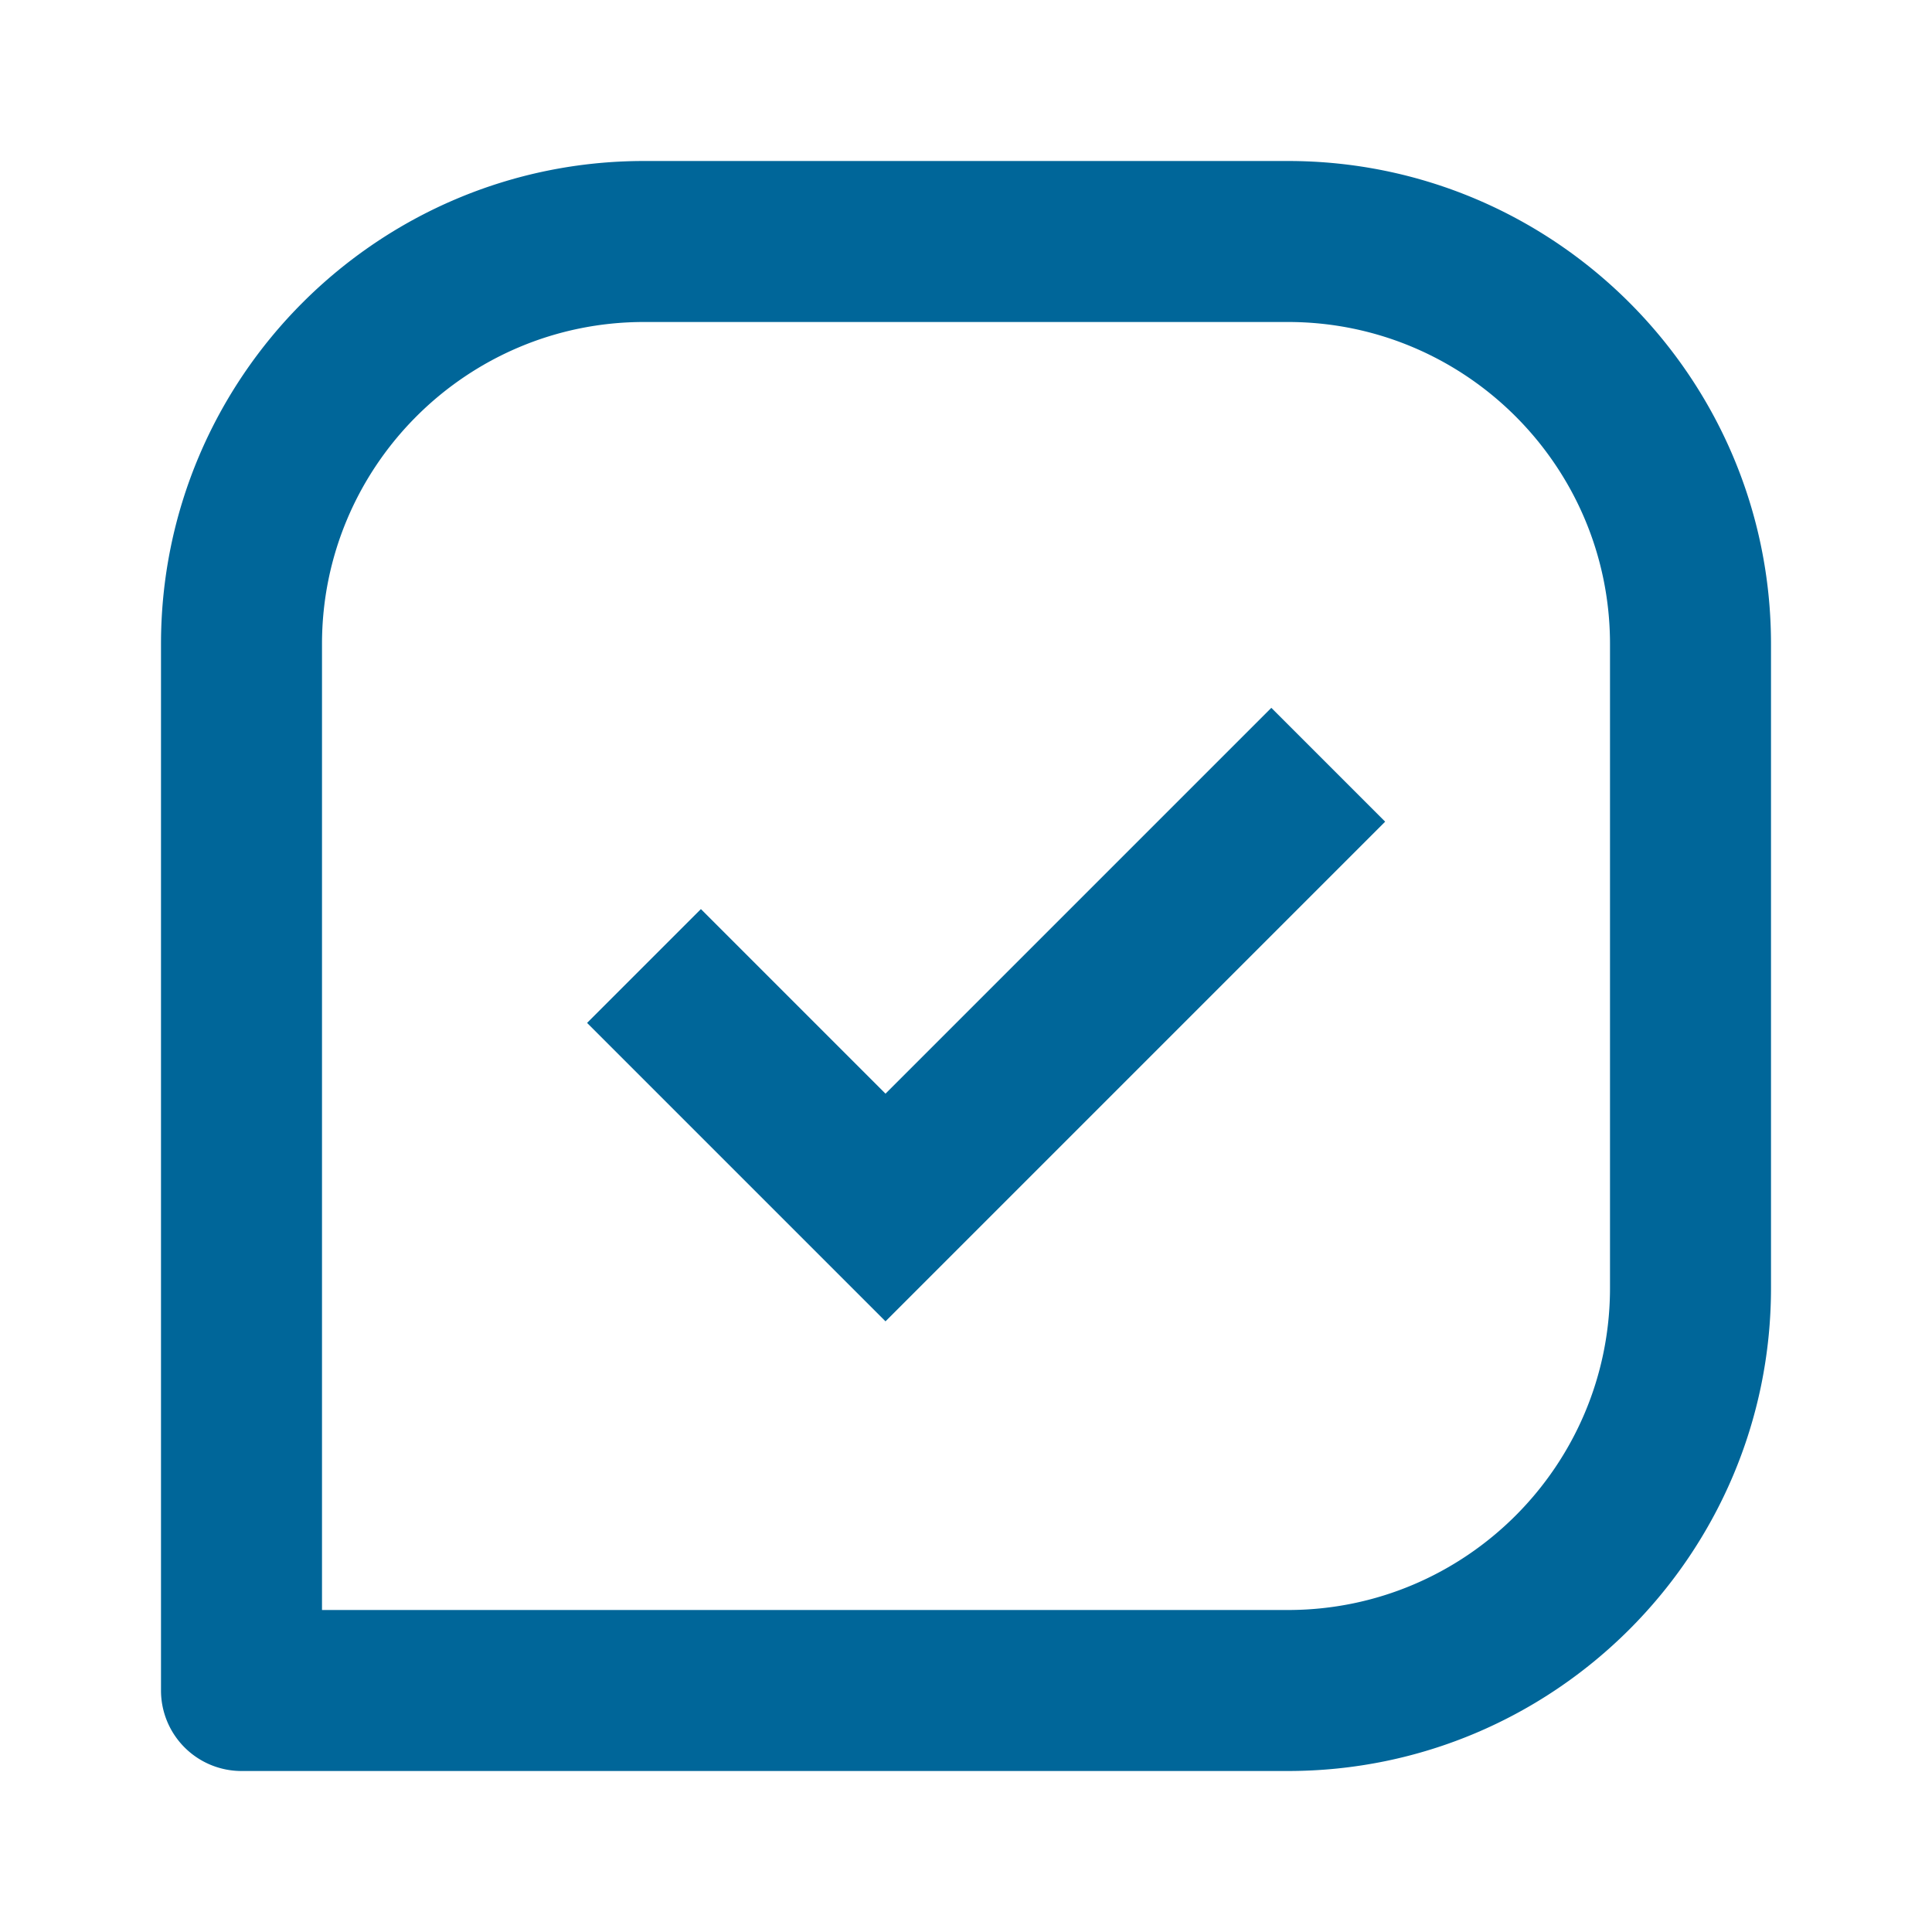 <svg height="24" viewBox="0 0 24 24" width="24" xmlns="http://www.w3.org/2000/svg"><path d="M16 2H8C4.691 2 2 4.691 2 8v13a1 1 0 0 0 1 1h13c3.309 0 6-2.691 6-6V8c0-3.309-2.691-6-6-6zm4 14c0 2.206-1.794 4-4 4H4V8c0-2.206 1.794-4 4-4h8c2.206 0 4 1.794 4 4v8z" fill="#006699" opacity="1" original-fill="#000000"></path><path d="m11 13.586-2.293-2.293-1.414 1.414L11 16.414l6.207-6.207-1.414-1.414z" fill="#006699" opacity="1" original-fill="#000000"></path></svg>